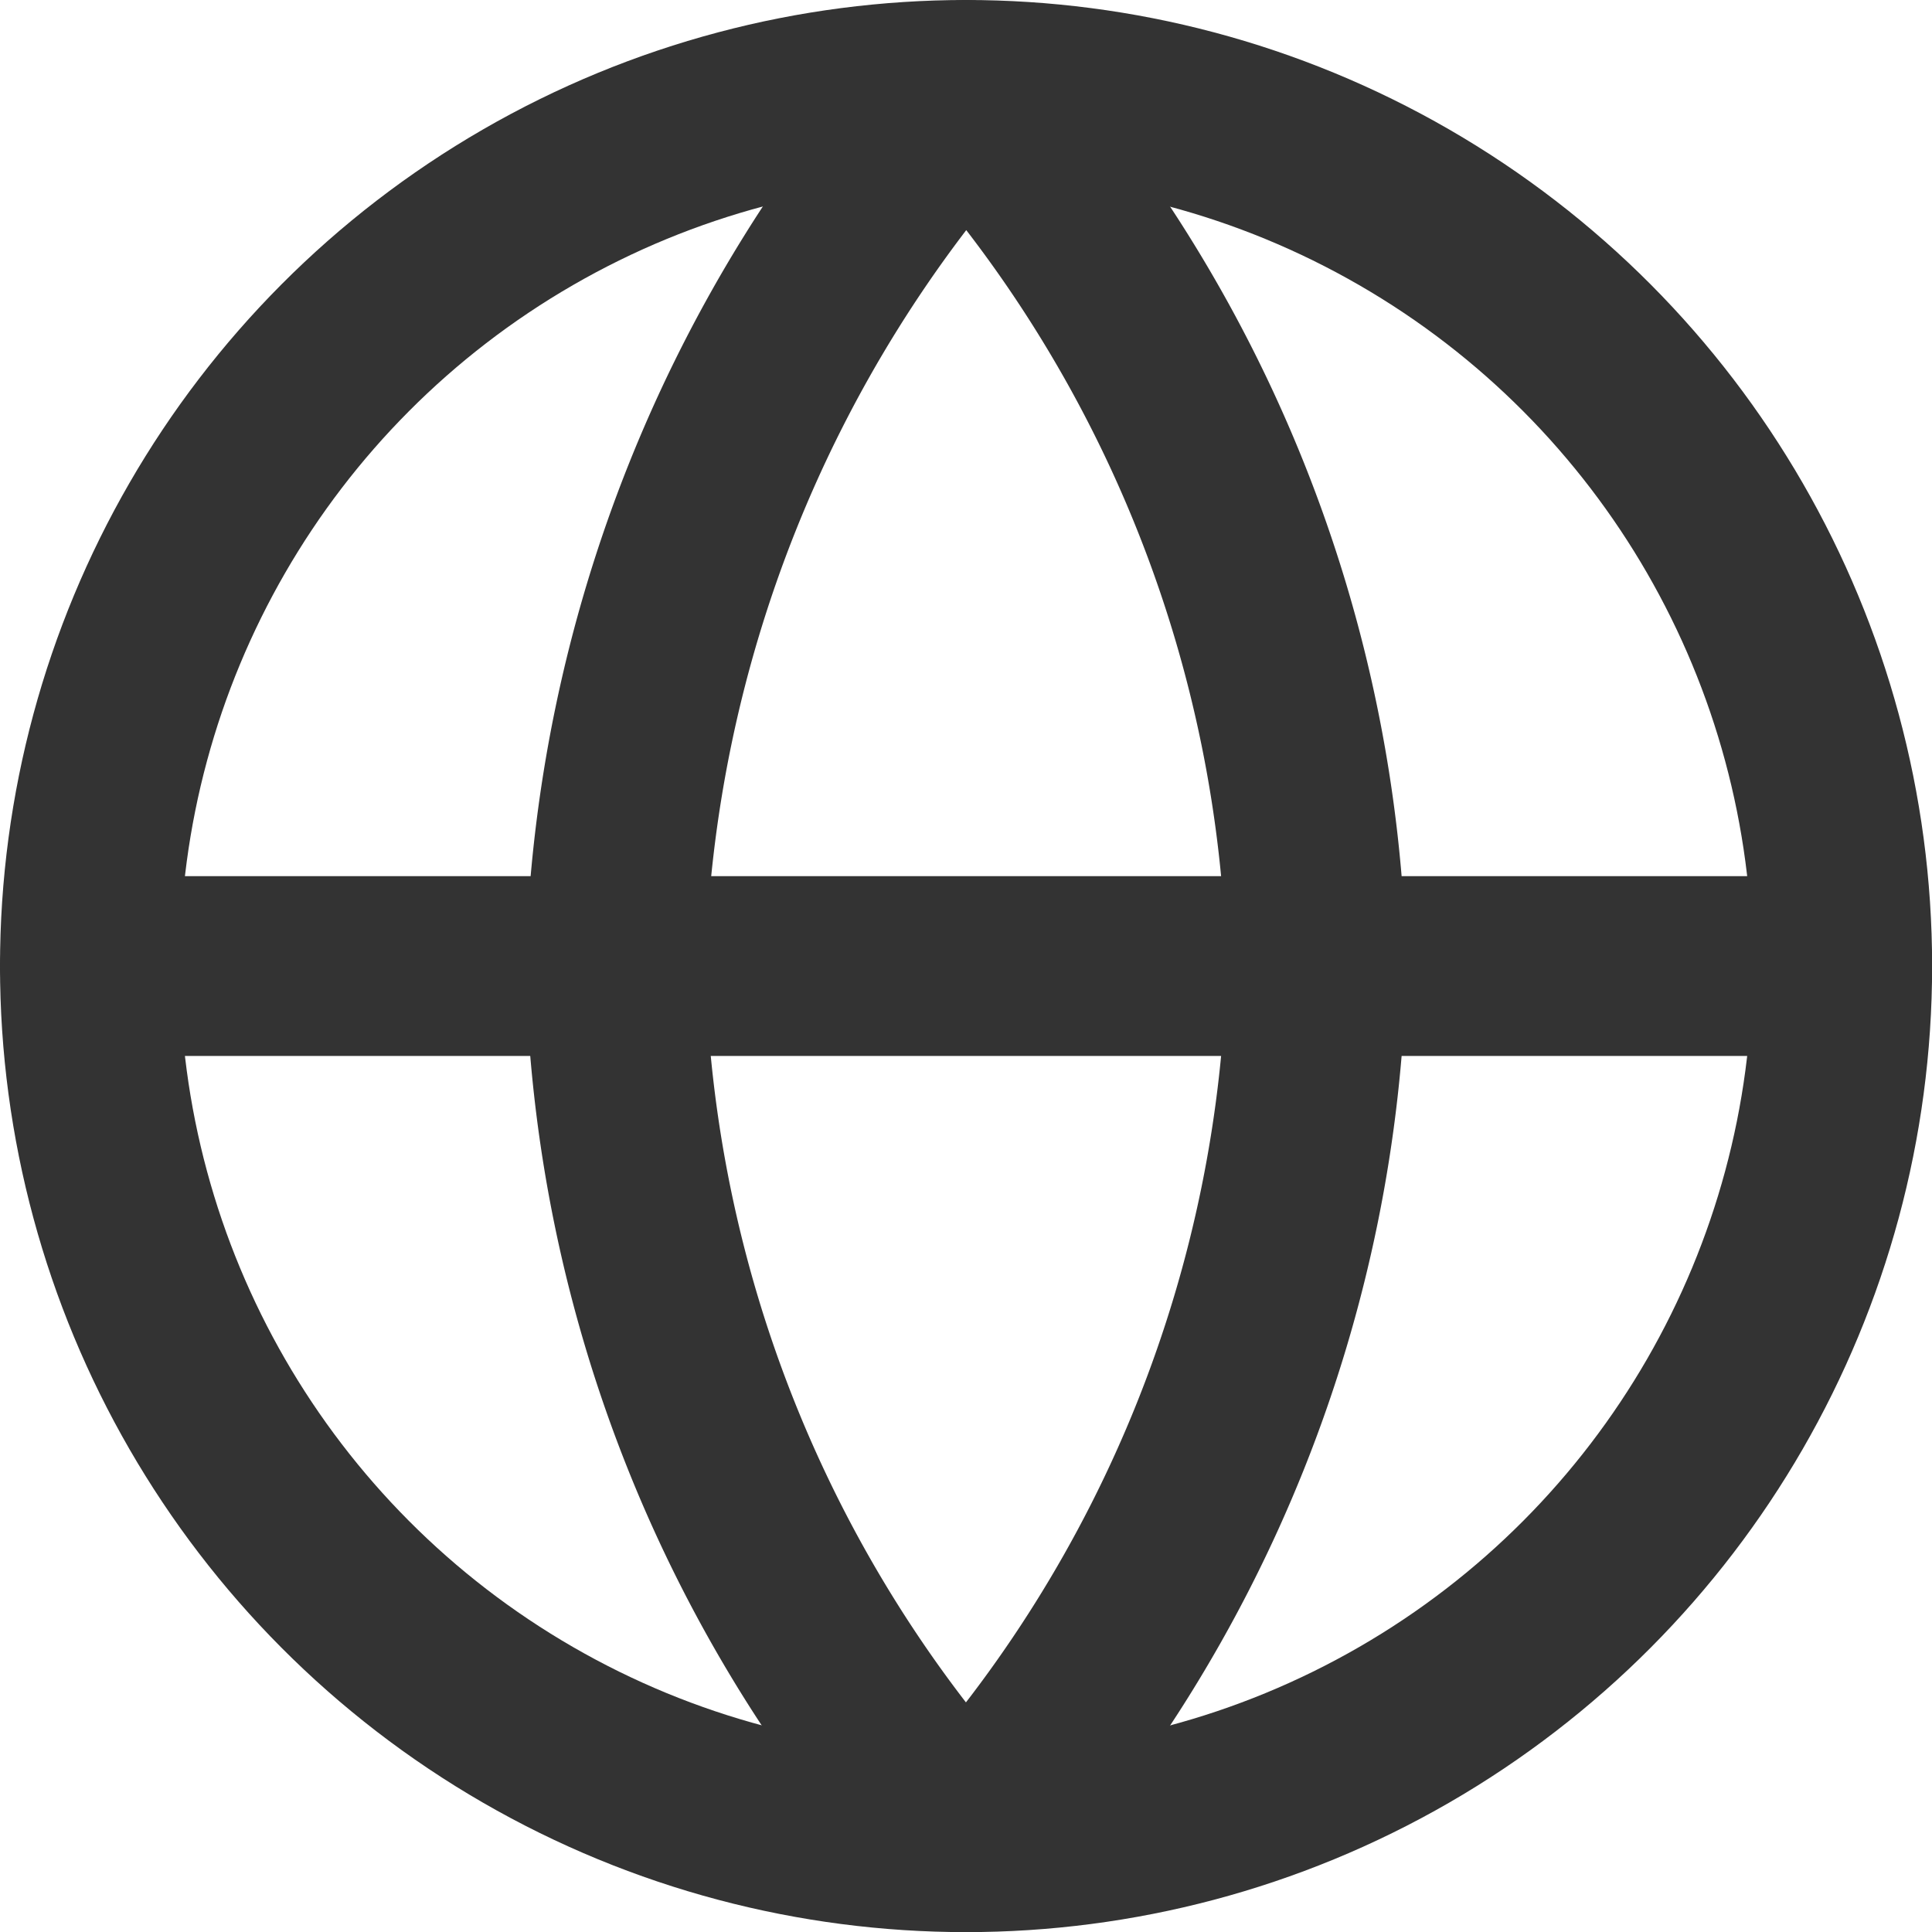 <svg xmlns="http://www.w3.org/2000/svg" width="16.119" height="16.119" viewBox="0 0 16.119 16.119">
  <g id="globe_1_" transform="translate(0.75 0.75)">
    <ellipse id="Oval_114_" cx="7.31" cy="7.31" rx="7.31" ry="7.31" transform="translate(0 0)" fill="none" stroke="#333" stroke-linecap="round" stroke-linejoin="round" stroke-width="1.5"/>
    <path id="Shape_809_" d="M1417.9,19.7h14.619" transform="translate(-1417.9 -12.39)" fill="none" stroke="#333" stroke-linecap="round" stroke-linejoin="round" stroke-width="1.5"/>
    <path id="Shape_808_" d="M1426.824,9.7a11.226,11.226,0,0,1,2.924,7.31,11.226,11.226,0,0,1-2.924,7.31,11.227,11.227,0,0,1-2.924-7.31,11.379,11.379,0,0,1,2.924-7.31Z" transform="translate(-1419.515 -9.7)" fill="none" stroke="#333" stroke-linecap="round" stroke-linejoin="round" stroke-width="1.5"/>
  </g>
</svg>
